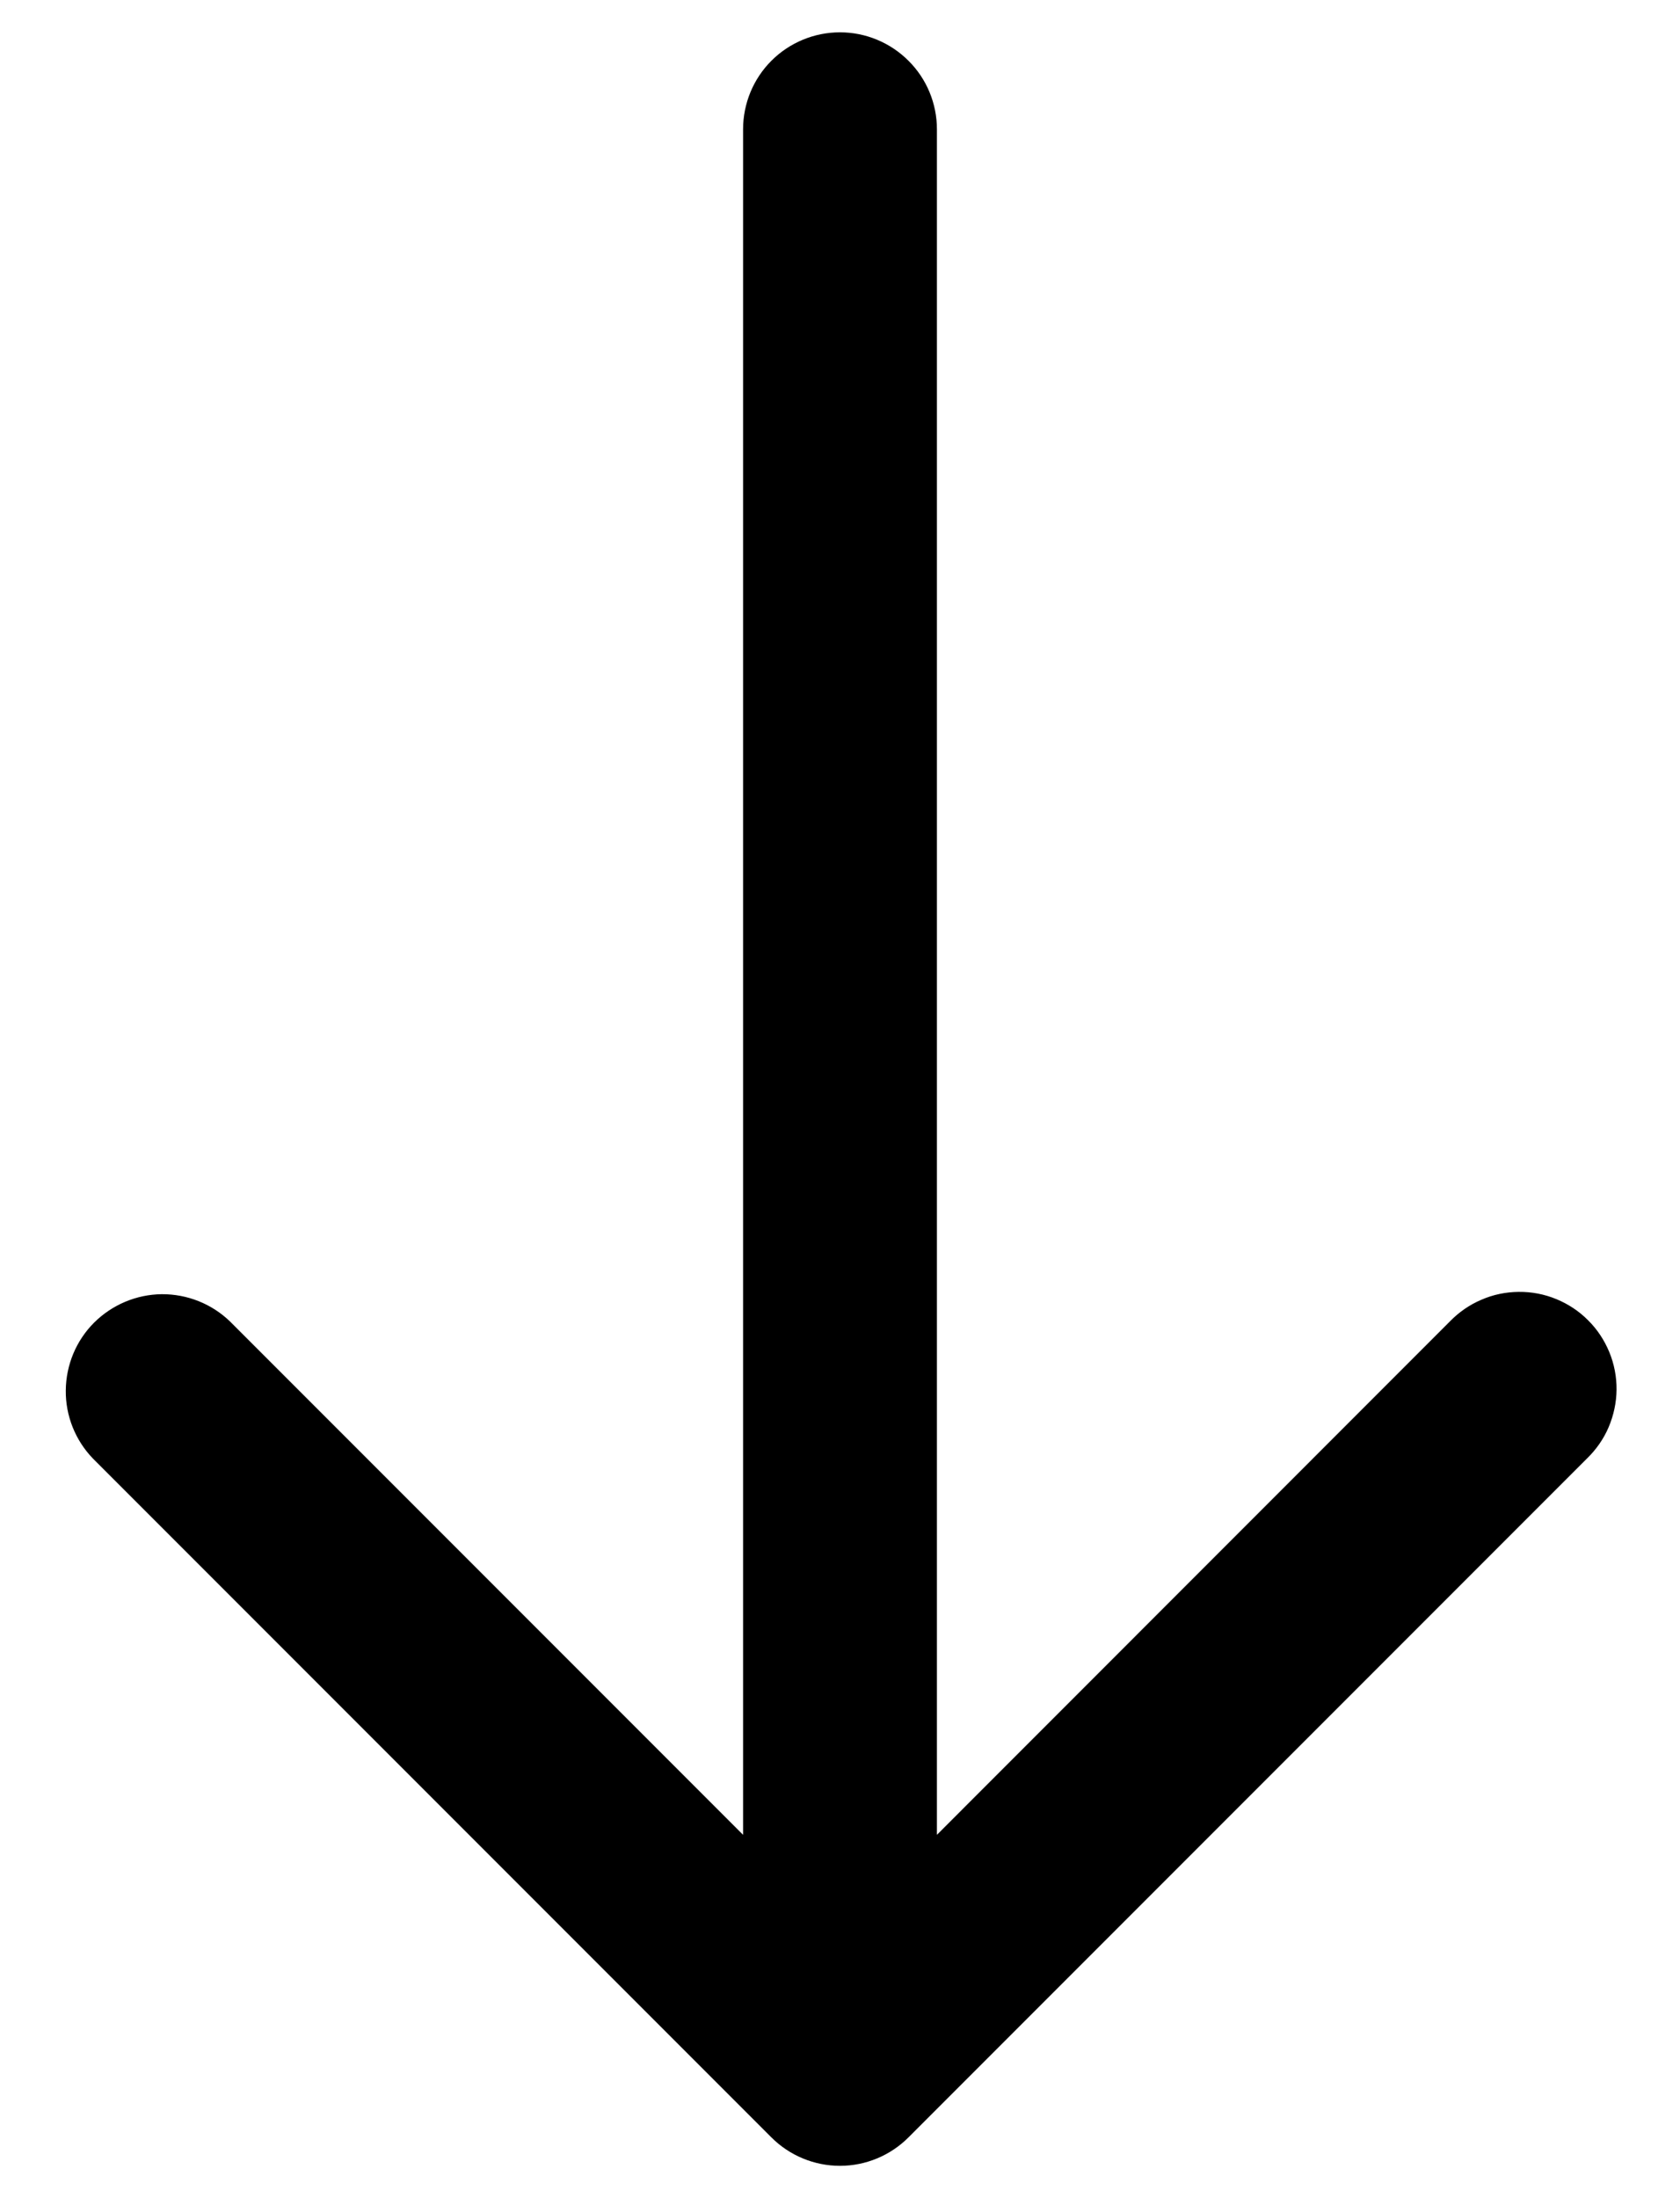 <svg width="13" height="17" viewBox="0 0 13 17" fill="none" xmlns="http://www.w3.org/2000/svg">
<path d="M7.25 1L7.25 14.19L11.219 10.22C11.289 10.148 11.371 10.091 11.463 10.052C11.554 10.012 11.653 9.992 11.752 9.991C11.852 9.99 11.951 10.009 12.043 10.047C12.135 10.085 12.219 10.14 12.289 10.211C12.36 10.281 12.415 10.365 12.453 10.457C12.491 10.549 12.51 10.648 12.509 10.748C12.508 10.847 12.487 10.945 12.448 11.037C12.409 11.129 12.351 11.211 12.28 11.28L7.03 16.53C6.889 16.671 6.698 16.75 6.5 16.75C6.301 16.75 6.11 16.671 5.969 16.53L0.719 11.28C0.583 11.139 0.507 10.95 0.509 10.753C0.511 10.556 0.589 10.368 0.728 10.229C0.868 10.09 1.056 10.011 1.252 10.009C1.449 10.008 1.638 10.083 1.78 10.22L5.75 14.19L5.75 1C5.75 0.801 5.829 0.61 5.969 0.47C6.11 0.329 6.301 0.25 6.5 0.25C6.698 0.25 6.889 0.329 7.03 0.47C7.171 0.61 7.25 0.801 7.25 1Z" fill="black"/>
</svg>
